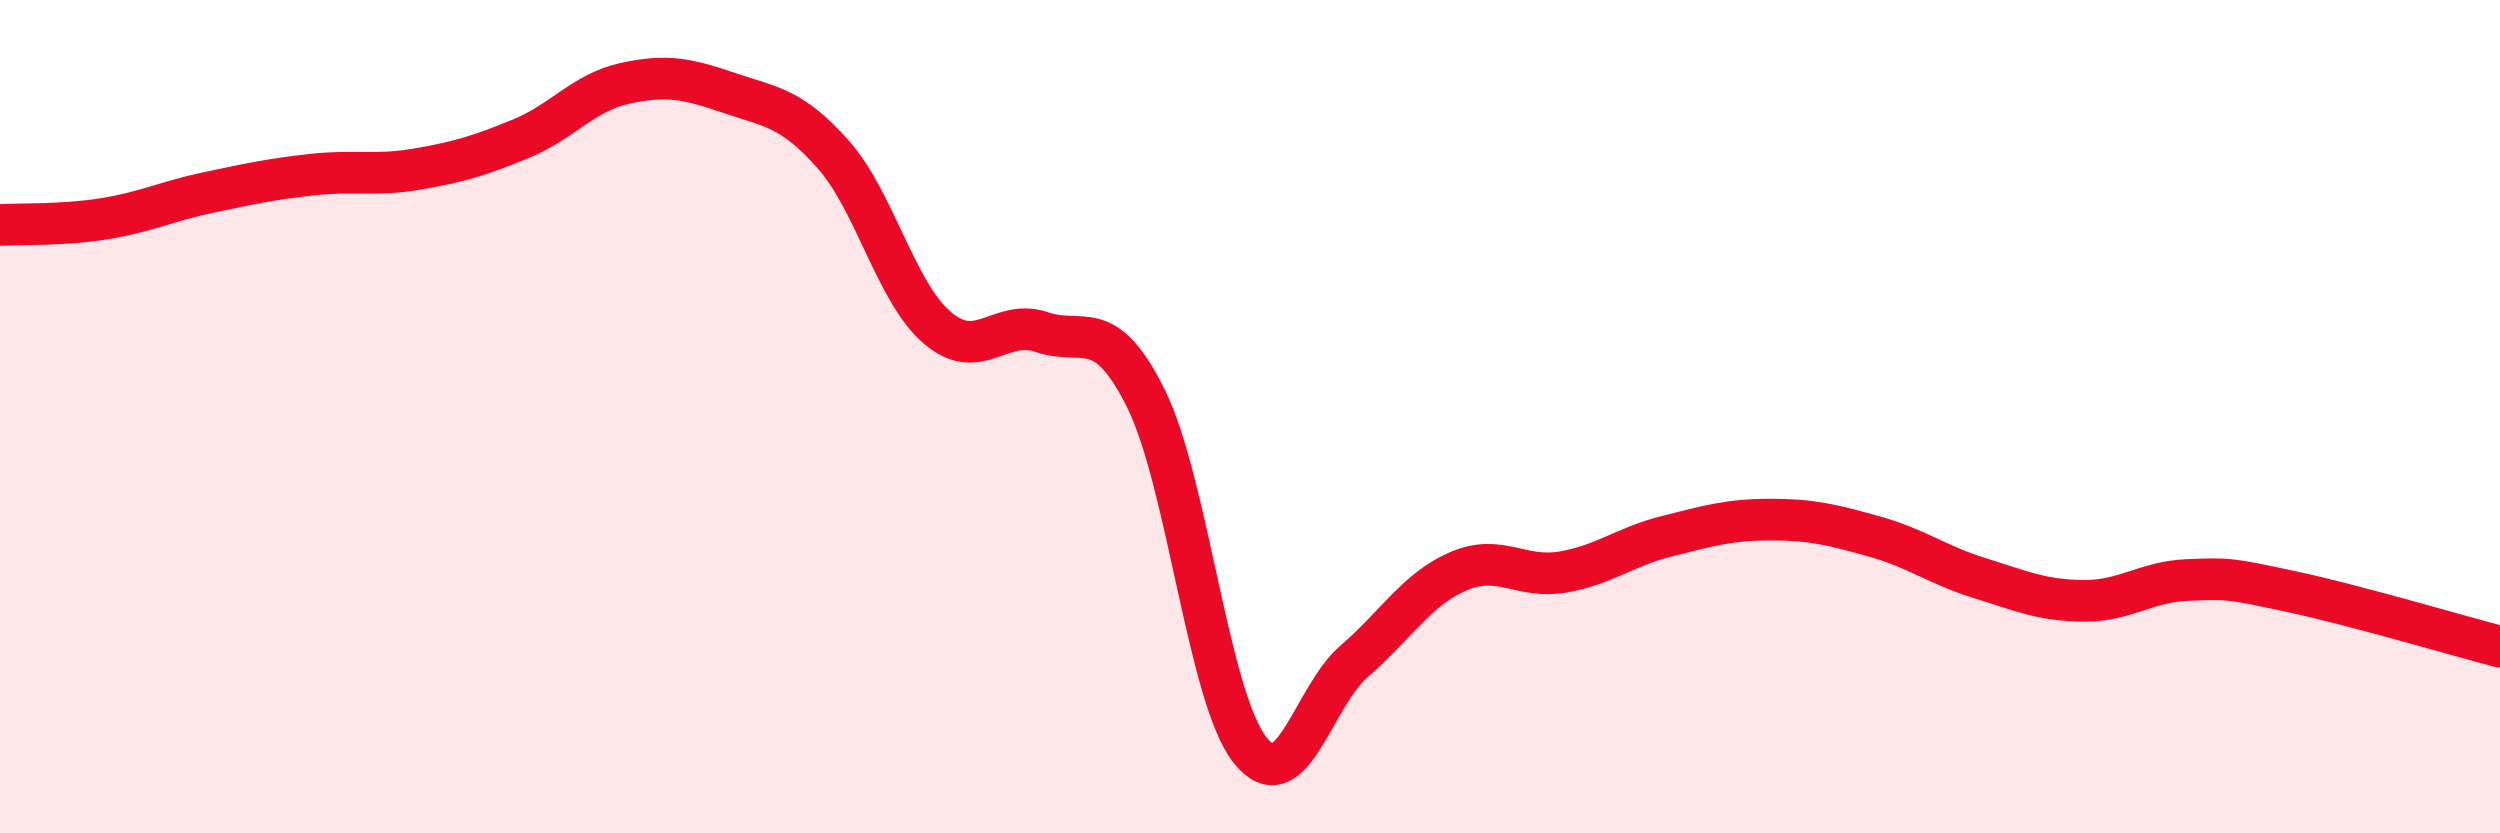 
    <svg width="60" height="20" viewBox="0 0 60 20" xmlns="http://www.w3.org/2000/svg">
      <path
        d="M 0,5.4 C 0.5,5.37 1.5,5.41 2.5,5.25 C 3.5,5.09 4,4.83 5,4.62 C 6,4.41 6.5,4.3 7.5,4.19 C 8.5,4.08 9,4.23 10,4.06 C 11,3.89 11.5,3.74 12.5,3.33 C 13.5,2.92 14,2.22 15,2 C 16,1.78 16.5,1.89 17.5,2.23 C 18.5,2.57 19,2.58 20,3.71 C 21,4.84 21.5,7.02 22.5,7.87 C 23.5,8.72 24,7.63 25,7.97 C 26,8.31 26.5,7.55 27.5,9.56 C 28.5,11.57 29,16.74 30,18 C 31,19.26 31.5,16.73 32.5,15.87 C 33.5,15.01 34,14.14 35,13.71 C 36,13.28 36.5,13.9 37.5,13.73 C 38.5,13.56 39,13.12 40,12.87 C 41,12.62 41.5,12.47 42.5,12.47 C 43.5,12.47 44,12.6 45,12.88 C 46,13.16 46.5,13.56 47.5,13.87 C 48.5,14.18 49,14.41 50,14.42 C 51,14.43 51.5,13.96 52.5,13.92 C 53.5,13.88 53.5,13.88 55,14.2 C 56.5,14.52 59,15.26 60,15.52L60 20L0 20Z"
        fill="#EB0A25"
        opacity="0.1"
        stroke-linecap="round"
        stroke-linejoin="round"
      />
      <path
        d="M 0,5.4 C 0.5,5.37 1.5,5.41 2.5,5.25 C 3.5,5.09 4,4.83 5,4.62 C 6,4.41 6.5,4.3 7.5,4.19 C 8.5,4.08 9,4.23 10,4.06 C 11,3.89 11.5,3.74 12.5,3.33 C 13.5,2.92 14,2.22 15,2 C 16,1.78 16.5,1.89 17.5,2.23 C 18.5,2.57 19,2.58 20,3.71 C 21,4.84 21.5,7.02 22.5,7.87 C 23.5,8.72 24,7.63 25,7.97 C 26,8.31 26.5,7.55 27.5,9.56 C 28.5,11.57 29,16.74 30,18 C 31,19.26 31.5,16.73 32.5,15.87 C 33.5,15.01 34,14.14 35,13.71 C 36,13.28 36.5,13.9 37.5,13.73 C 38.5,13.56 39,13.12 40,12.87 C 41,12.62 41.5,12.47 42.5,12.47 C 43.5,12.47 44,12.6 45,12.88 C 46,13.16 46.5,13.56 47.5,13.87 C 48.5,14.18 49,14.41 50,14.42 C 51,14.43 51.5,13.96 52.5,13.92 C 53.5,13.88 53.5,13.88 55,14.2 C 56.5,14.52 59,15.26 60,15.52"
        stroke="#EB0A25"
        stroke-width="1"
        fill="none"
        stroke-linecap="round"
        stroke-linejoin="round"
      />
    </svg>
  